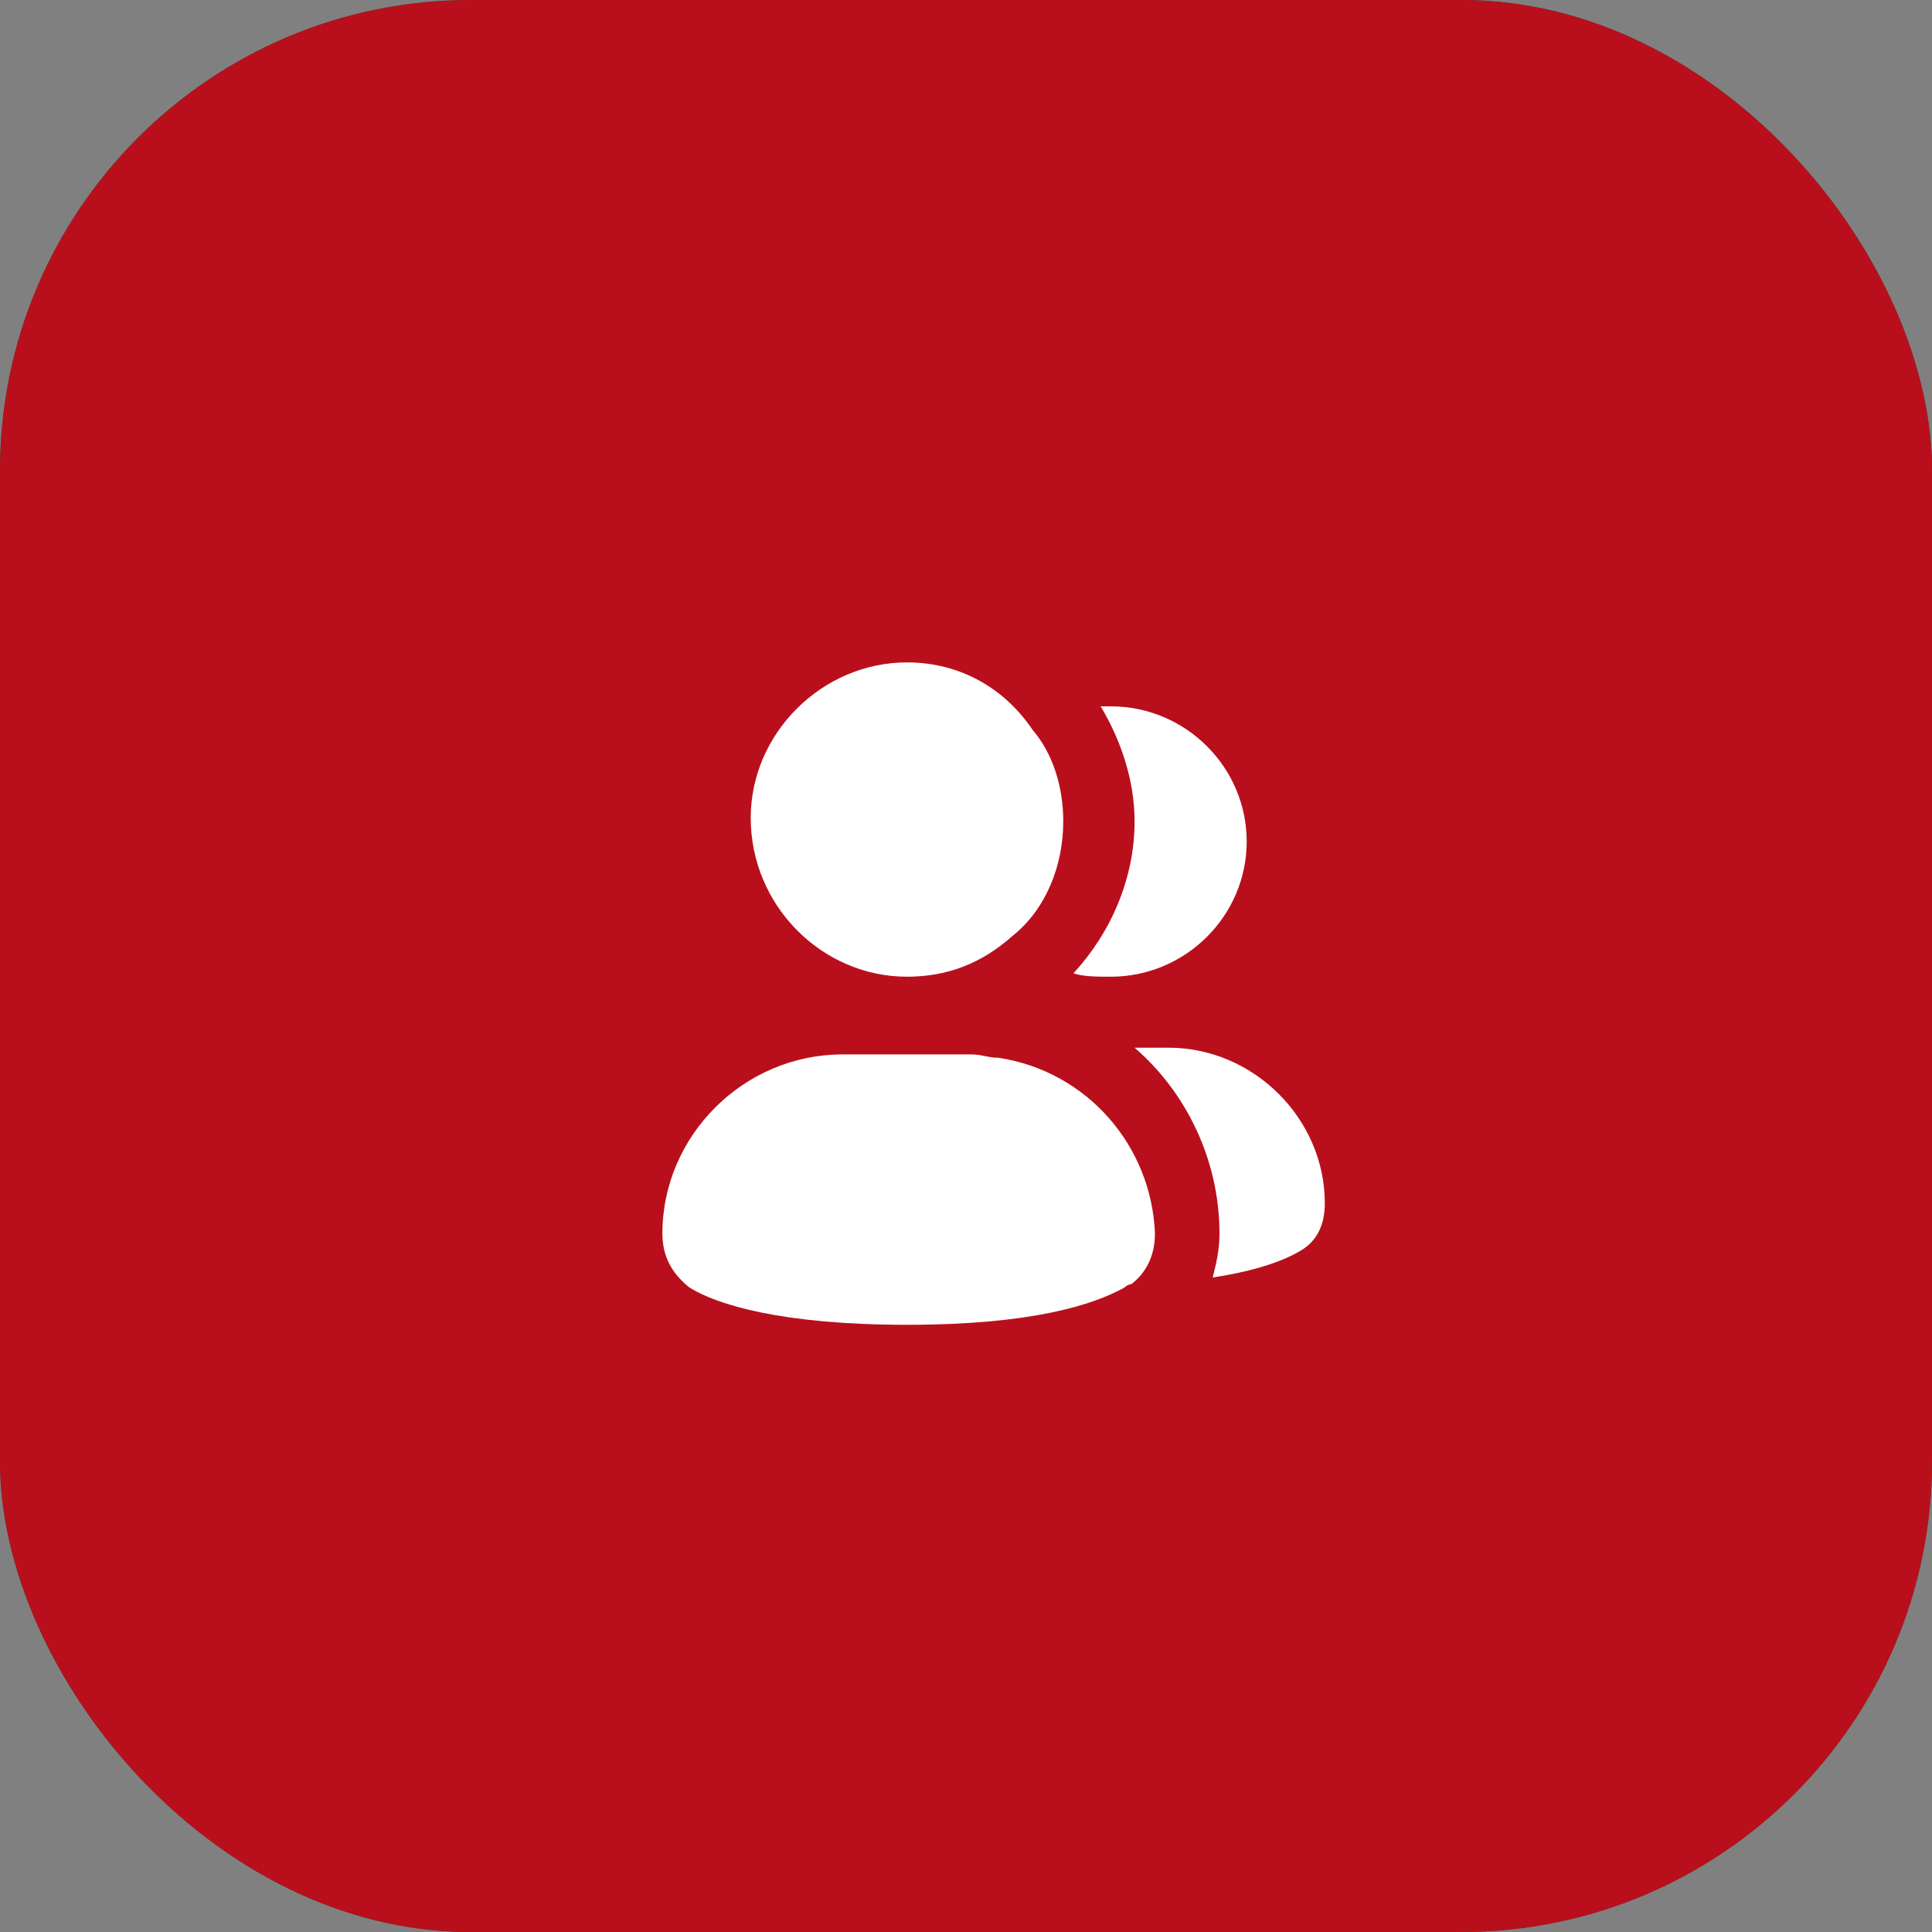 <?xml version="1.0" encoding="UTF-8"?> <svg xmlns="http://www.w3.org/2000/svg" width="35" height="35" viewBox="0 0 35 35" fill="none"><rect x="0" y="0" width="35" height="35" fill="#808080" stroke="none"/><g data-figma-bg-blur-radius="10.7048"><rect width="35" height="35" rx="8.526" fill="url(#paint0_linear_534_394)"></rect><rect width="35" height="35" rx="8.526" fill="#B90F1C"></rect></g><path d="M20.123 17.694C21.477 17.694 22.585 16.592 22.585 15.245C22.585 13.898 21.477 12.796 20.123 12.796C20.061 12.796 20 12.796 19.939 12.796C20.308 13.408 20.554 14.143 20.554 14.878C20.554 15.918 20.123 16.898 19.446 17.633C19.631 17.694 19.877 17.694 20.123 17.694Z" fill="white"></path><path d="M21.169 18.98H20.554C21.477 19.775 22.092 21 22.092 22.347C22.092 22.653 22.031 22.898 21.969 23.143C22.769 23.02 23.262 22.837 23.569 22.653C23.877 22.469 24 22.163 24 21.796C24 20.265 22.708 18.98 21.169 18.98Z" fill="white"></path><path d="M16.431 17.694C17.169 17.694 17.785 17.449 18.338 16.959C18.954 16.469 19.262 15.674 19.262 14.877C19.262 14.265 19.077 13.653 18.708 13.225C18.215 12.49 17.415 12 16.431 12C14.892 12 13.6 13.286 13.6 14.816C13.6 16.408 14.892 17.694 16.431 17.694Z" fill="white"></path><path d="M18.092 19.163C17.908 19.163 17.785 19.102 17.6 19.102H15.261C13.477 19.102 12 20.571 12 22.347C12 22.776 12.185 23.082 12.492 23.326C12.985 23.633 14.154 24 16.431 24C18.708 24 19.815 23.633 20.369 23.326C20.369 23.326 20.431 23.265 20.492 23.265C20.738 23.082 20.923 22.776 20.923 22.347C20.861 20.755 19.692 19.408 18.092 19.163Z" fill="white"></path><defs><clipPath id="bgblur_0_534_394_clip_path" transform="translate(10.705 10.705)"><rect width="35" height="35" rx="8.526"></rect></clipPath><linearGradient id="paint0_linear_534_394" x1="35" y1="3.904" x2="1.75" y2="32.981" gradientUnits="userSpaceOnUse"><stop stop-color="#19492E"></stop><stop offset="0.453" stop-color="#255F3E"></stop><stop offset="1" stop-color="#19492E"></stop></linearGradient></defs></svg> 